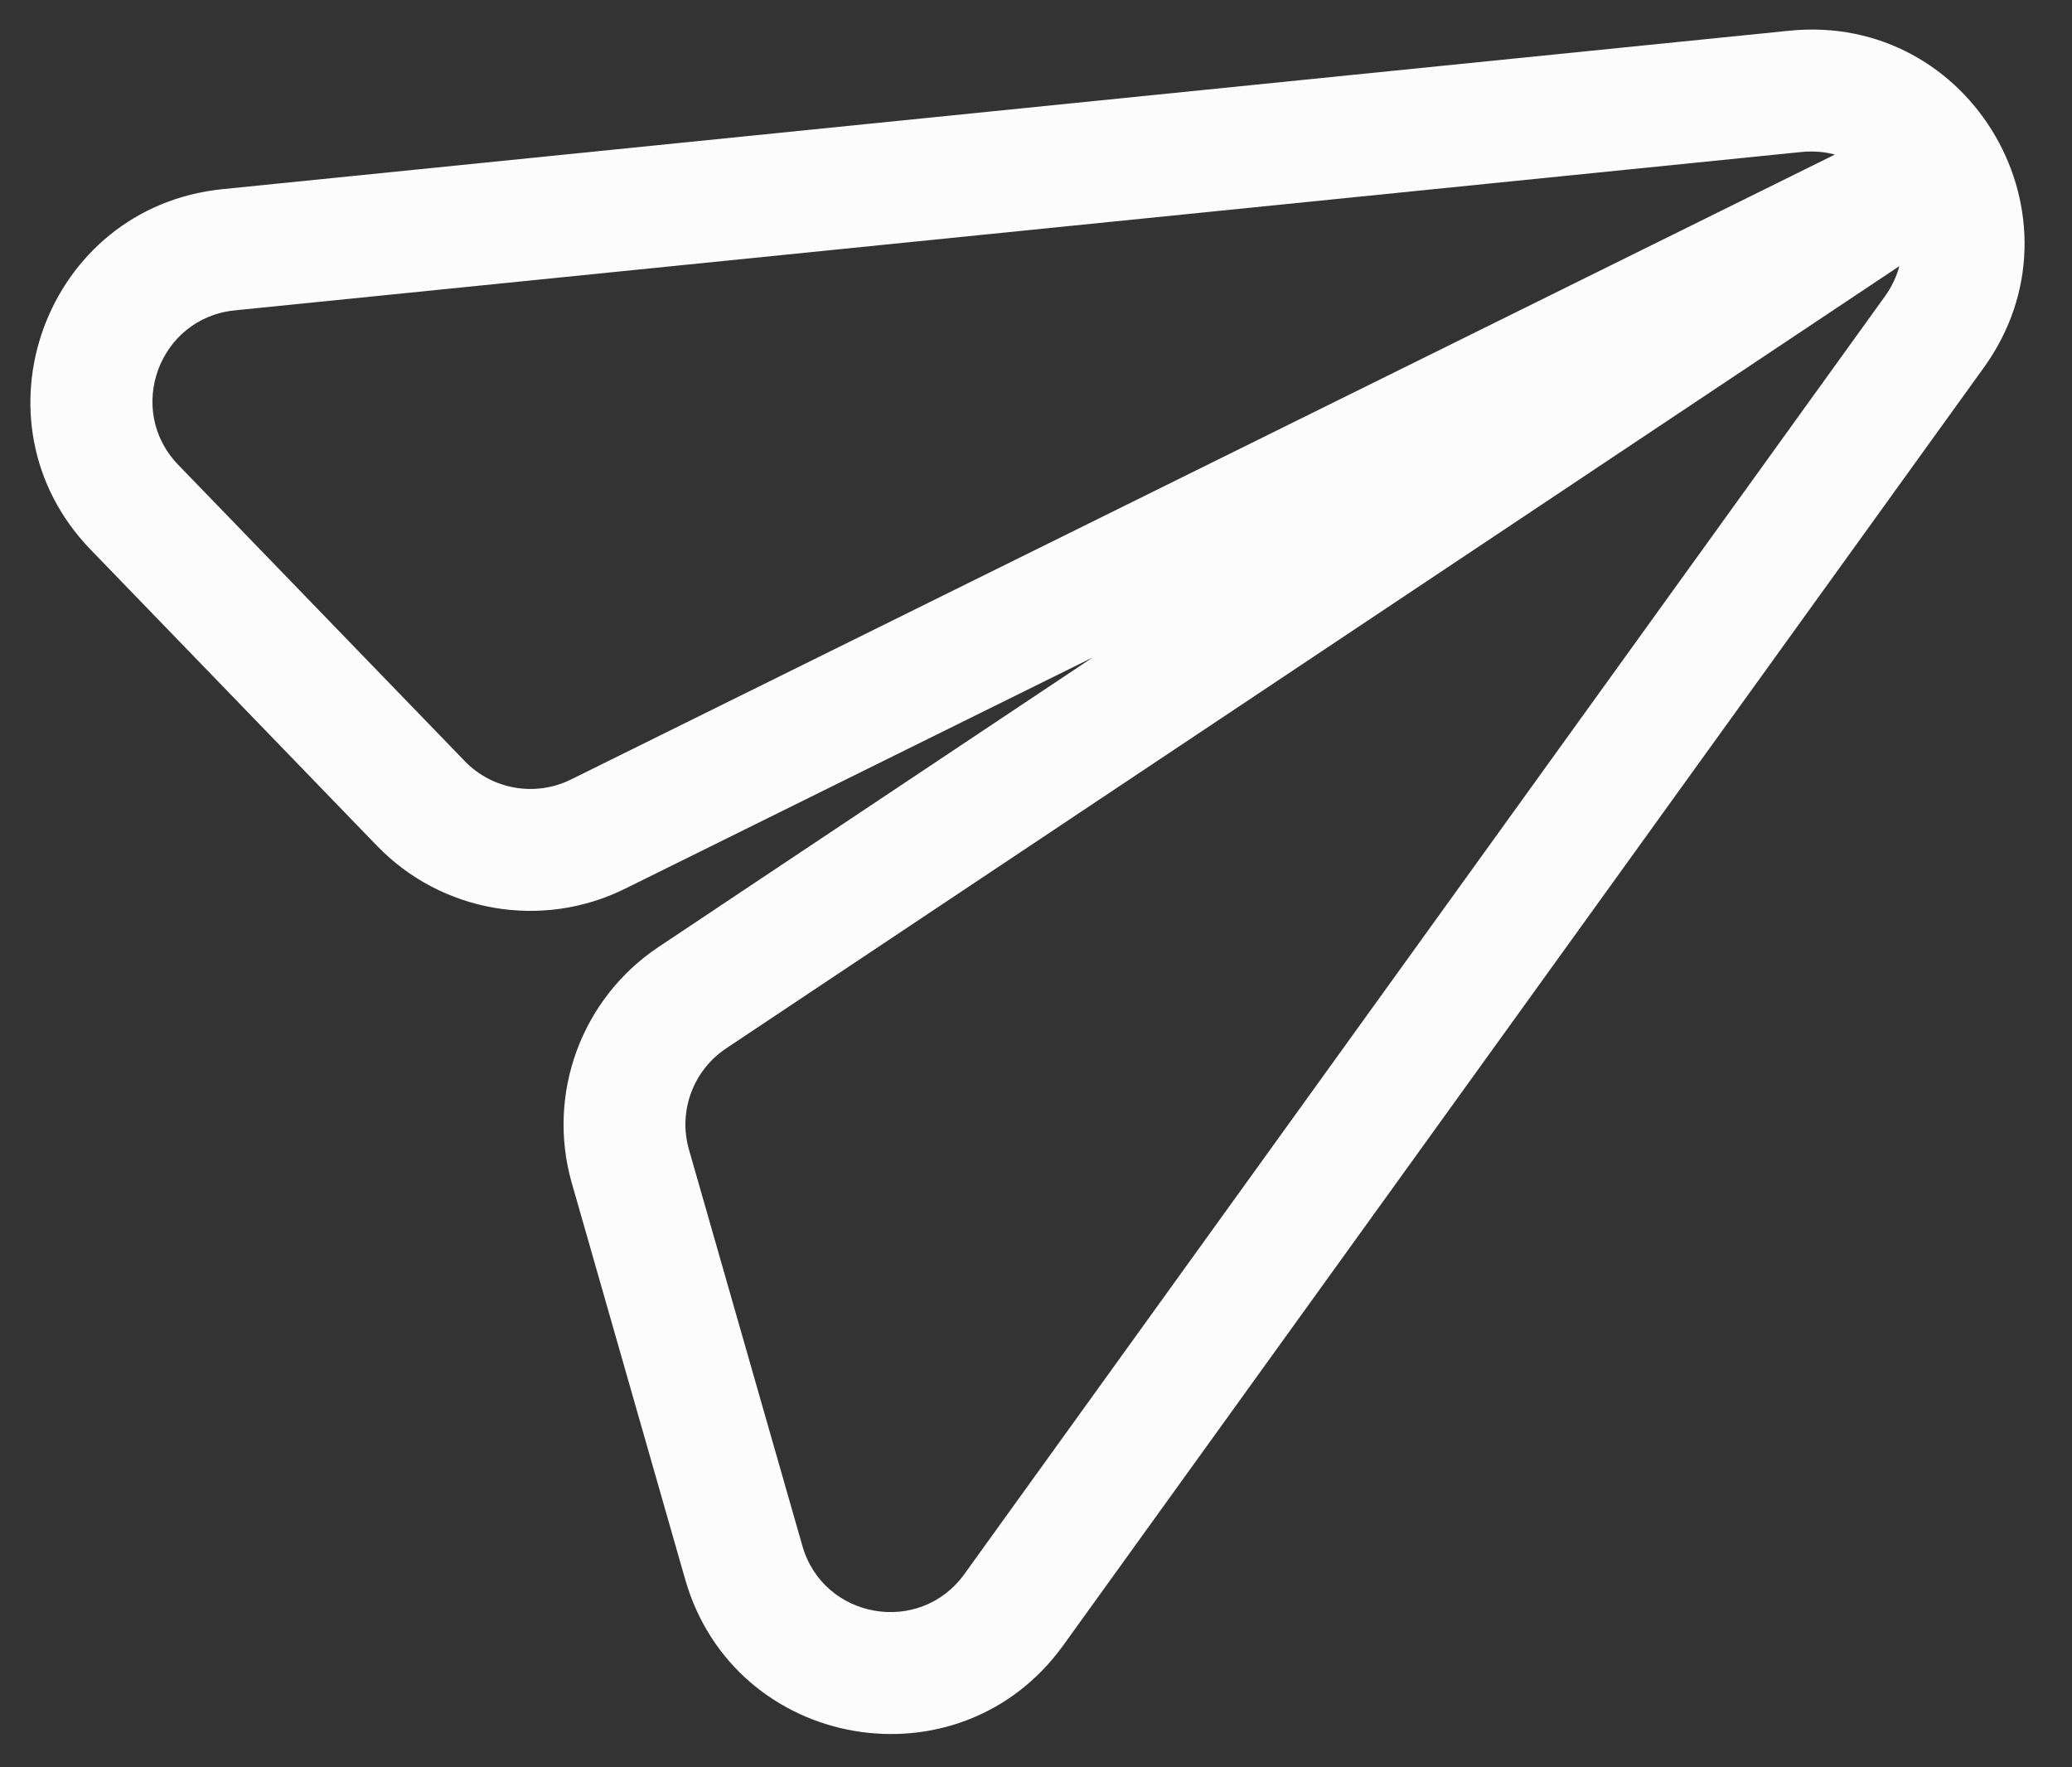 <svg width="34" height="29" viewBox="0 0 34 29" fill="none" xmlns="http://www.w3.org/2000/svg">
<rect x="0" y="0" width="34" height="29" fill="#333333" stroke="none"/>
<path d="M29.361 0.504C32.363 0.2 34.317 3.584 32.553 6.032L17.447 26.999C15.738 29.371 12.047 28.726 11.243 25.915L9.383 19.414C8.964 17.951 9.54 16.384 10.806 15.539L17.931 10.788L10.255 14.584C8.89 15.259 7.245 14.974 6.187 13.88L1.487 9.019C-0.545 6.917 0.743 3.398 3.651 3.104L29.361 0.504ZM11.916 17.203C11.373 17.565 11.126 18.236 11.305 18.863L13.166 25.365C13.51 26.57 15.092 26.846 15.825 25.829L30.93 4.863C31.044 4.705 31.121 4.537 31.167 4.367L11.916 17.203ZM29.562 2.494L3.852 5.093C2.606 5.219 2.054 6.727 2.925 7.628L7.626 12.489C8.079 12.958 8.784 13.08 9.369 12.791L30.109 2.536C29.94 2.491 29.756 2.475 29.562 2.494Z" fill="#FCFCFC"/>
</svg>
